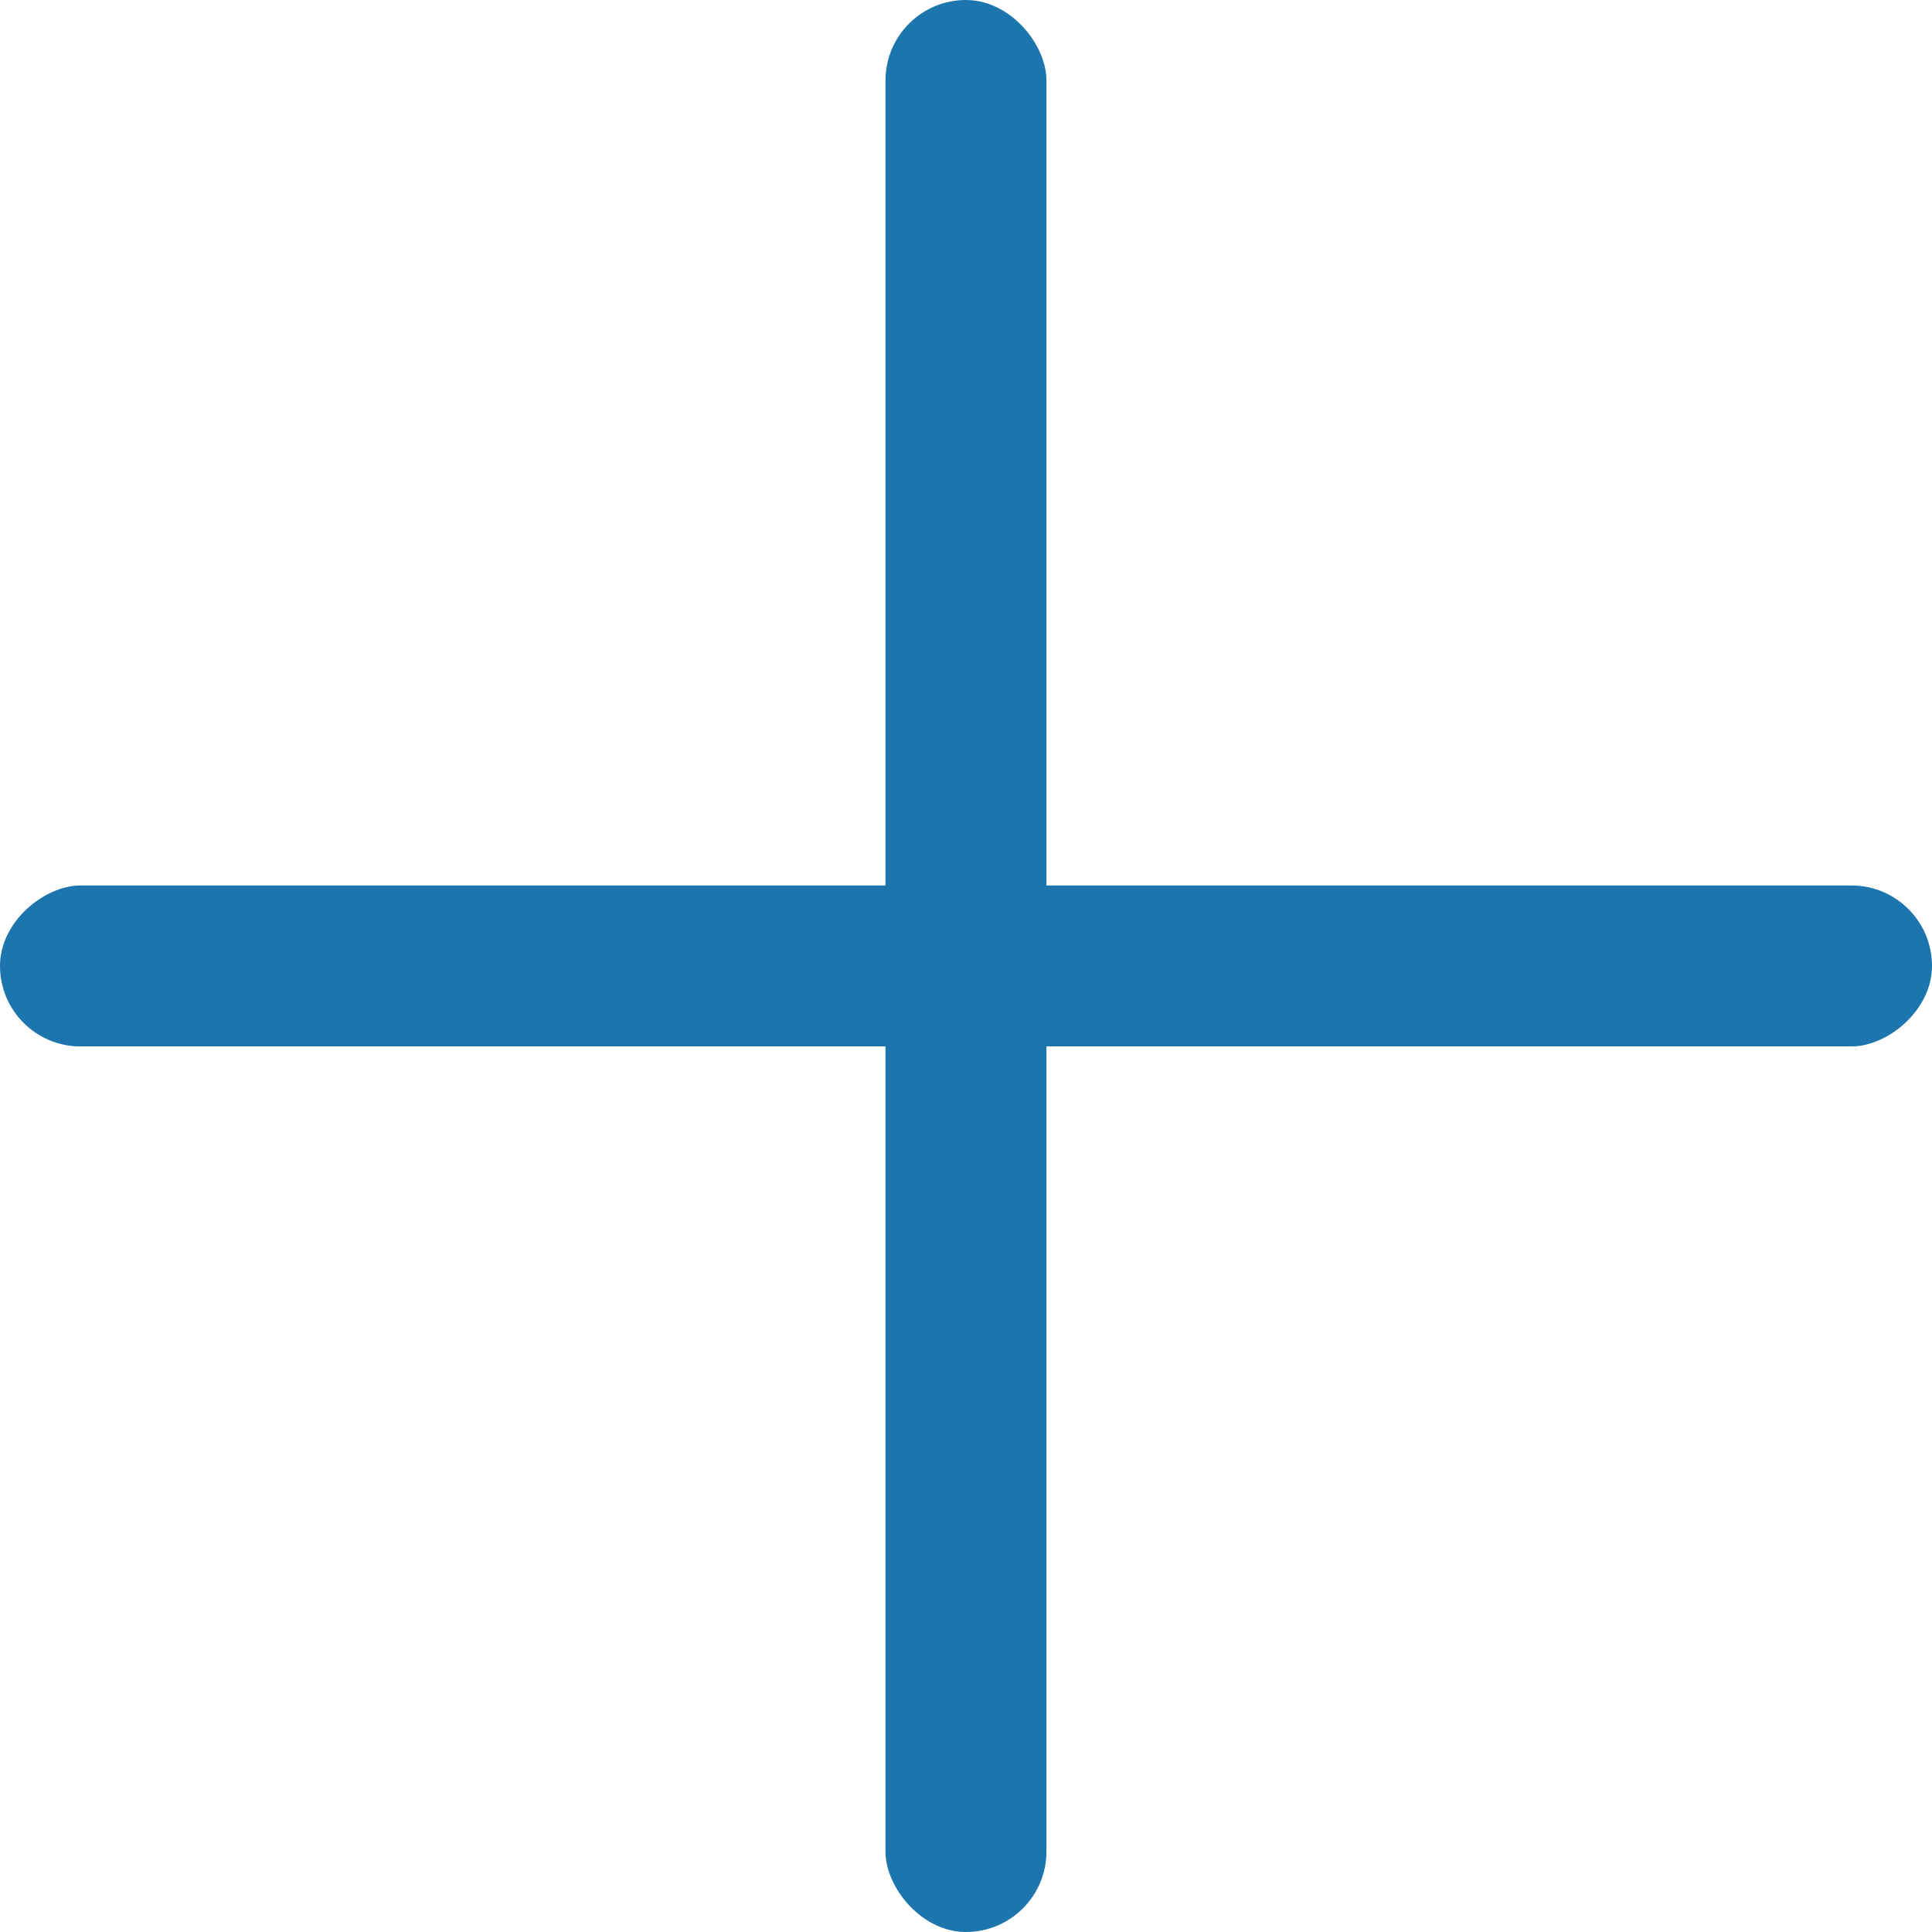 <?xml version="1.0" encoding="UTF-8"?>
<svg xmlns="http://www.w3.org/2000/svg" width="25" height="25" viewBox="0 0 25 25" fill="none">
  <rect x="11.458" width="2.083" height="25" rx="1.042" fill="#1C75AD"></rect>
  <rect x="25" y="11.458" width="2.083" height="25" rx="1.042" transform="rotate(90 25 11.458)" fill="#1C75AD"></rect>
</svg>
